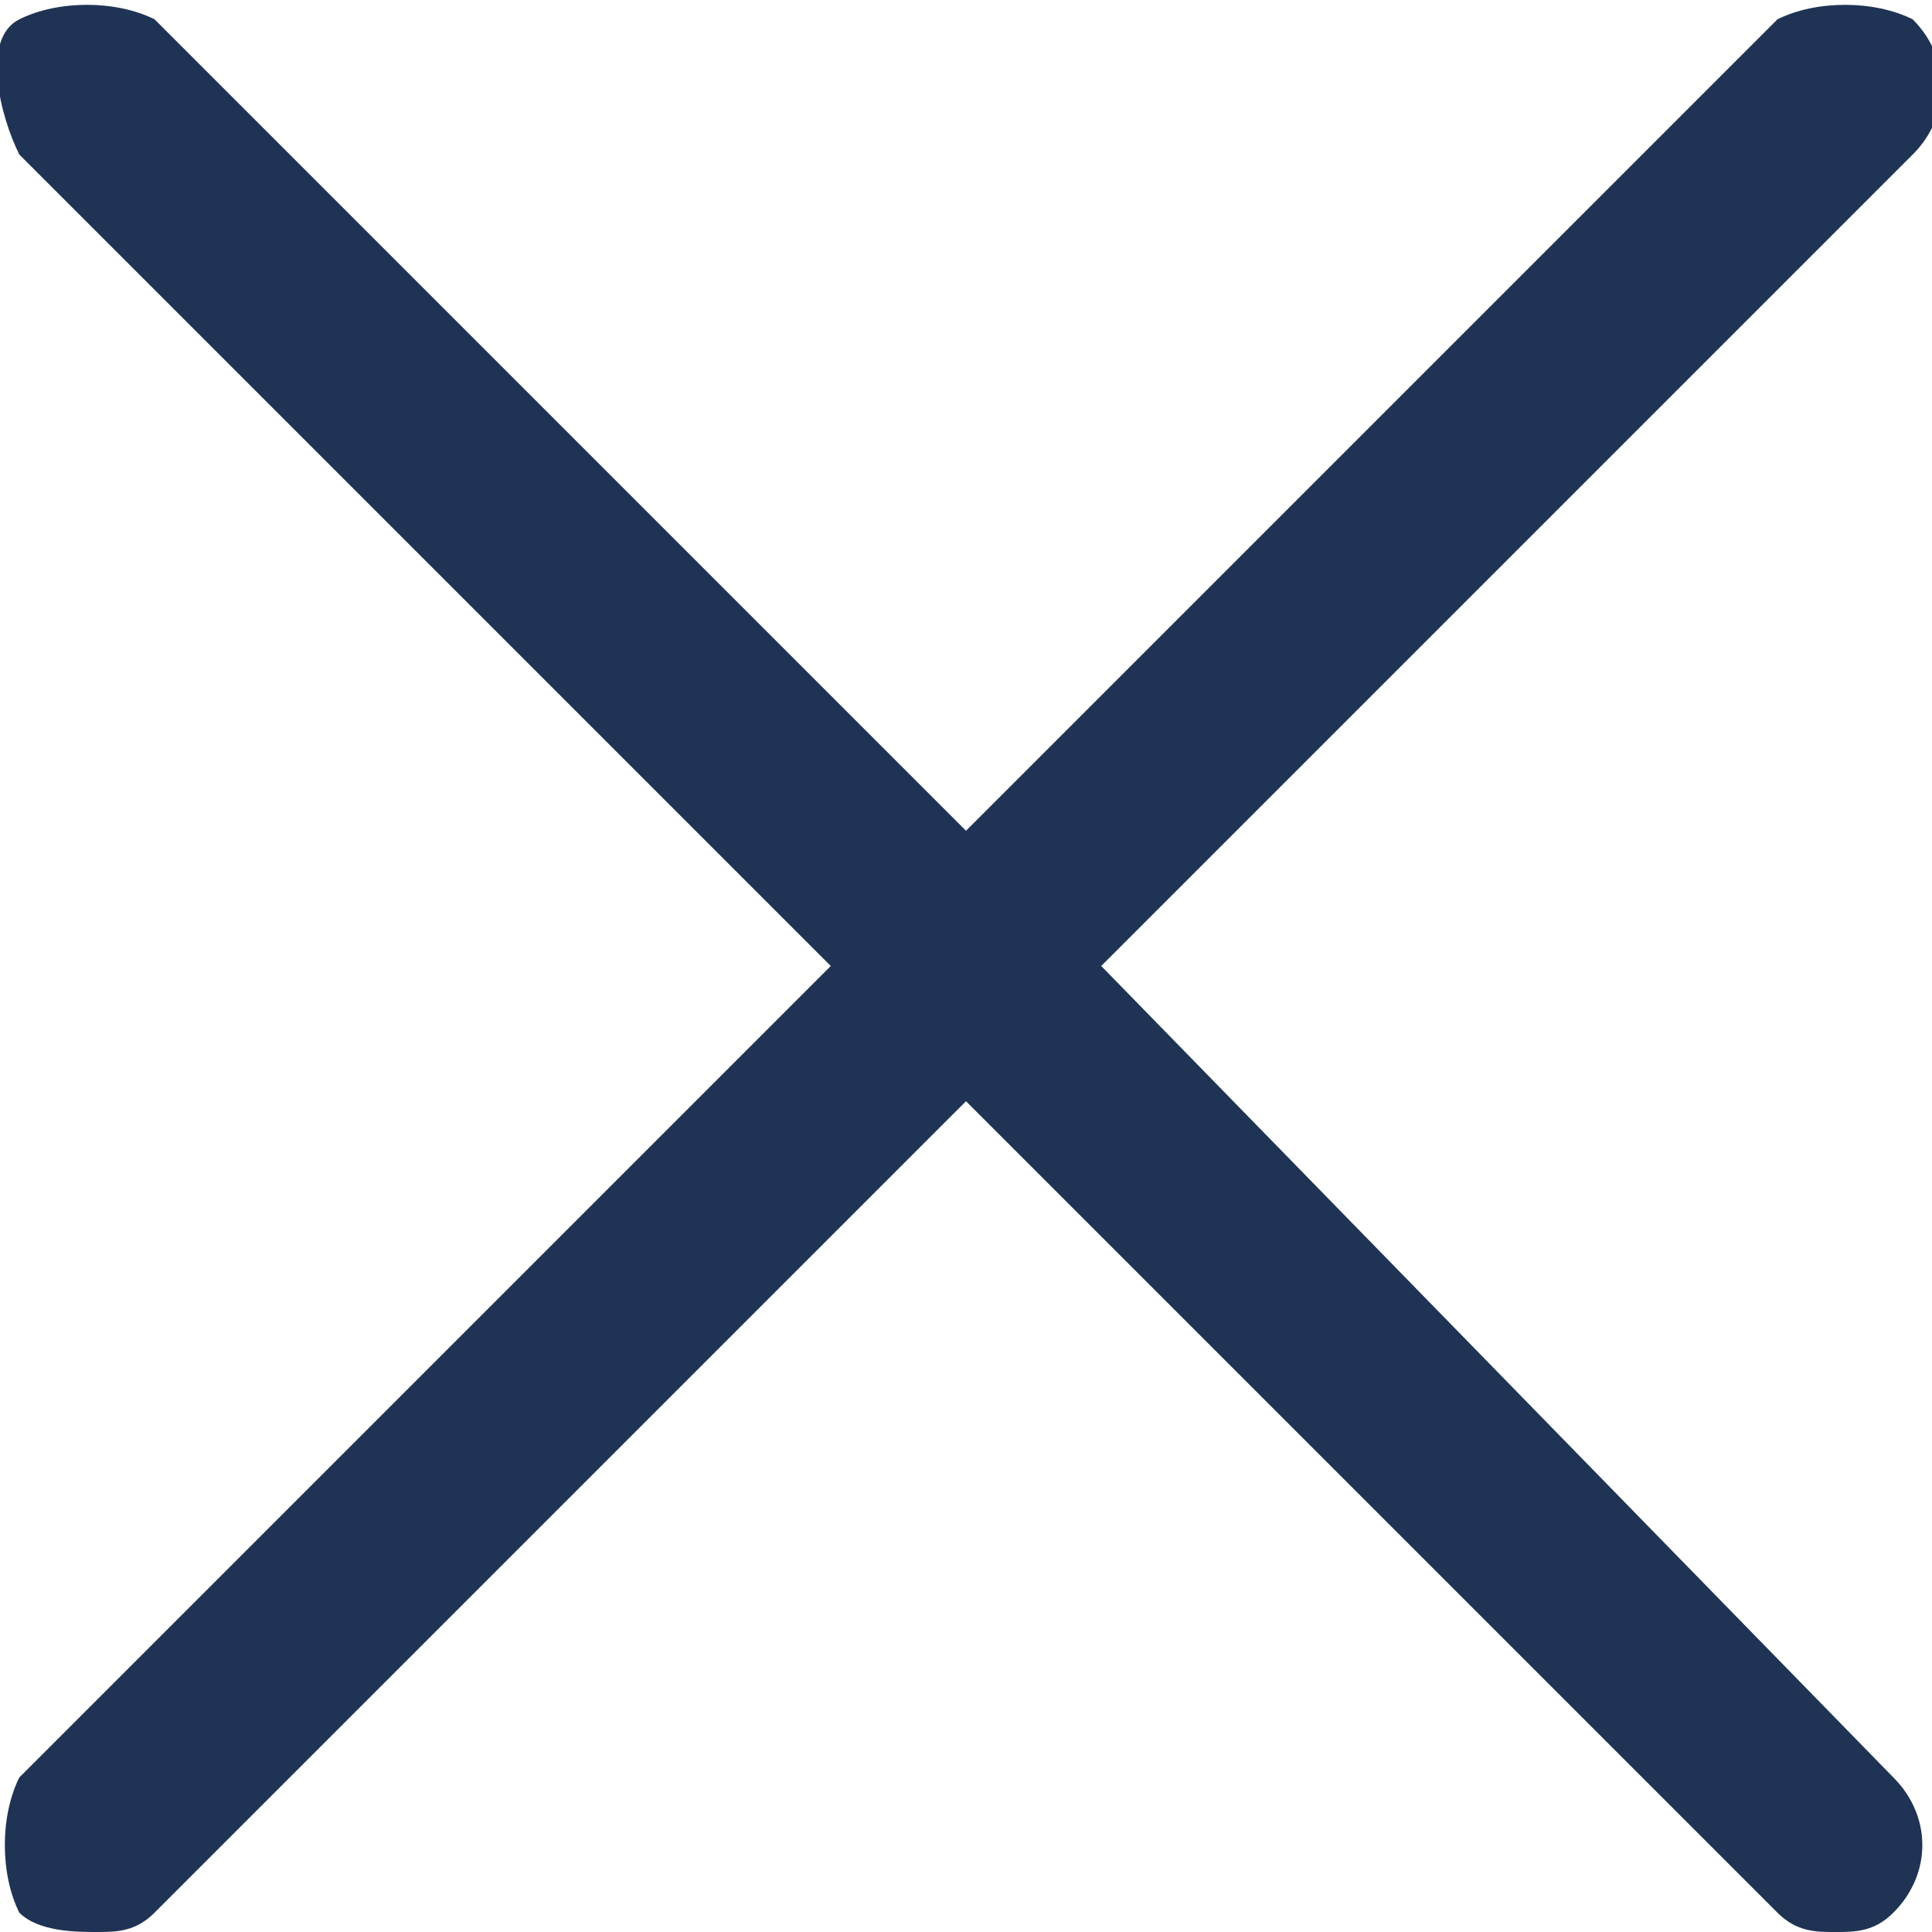 <?xml version="1.0" encoding="utf-8"?>
<!-- Generator: Adobe Illustrator 21.1.0, SVG Export Plug-In . SVG Version: 6.00 Build 0)  -->
<svg version="1.1" id="Layer_1" xmlns="http://www.w3.org/2000/svg" xmlns:xlink="http://www.w3.org/1999/xlink" x="0px" y="0px"
	 viewBox="0 0 10 10" style="enable-background:new 0 0 10 10;" xml:space="preserve">
<style type="text/css">
	.st0{fill:#1f3355;}
</style>
<path class="st0" d="M5.7,5l4.2-4.2c0.2-0.2,0.2-0.5,0-0.7C9.7,0,9.4,0,9.2,0.1L5,4.3L0.8,0.1C0.6,0,0.3,0,0.1,0.1S0,0.6,0.1,0.8
	L4.3,5L0.1,9.2C0,9.4,0,9.7,0.1,9.9C0.2,10,0.4,10,0.5,10s0.2,0,0.3-0.1L5,5.7l4.2,4.2C9.3,10,9.4,10,9.5,10c0.1,0,0.2,0,0.3-0.1
	c0.2-0.2,0.2-0.5,0-0.7L5.7,5z"/>
</svg>
